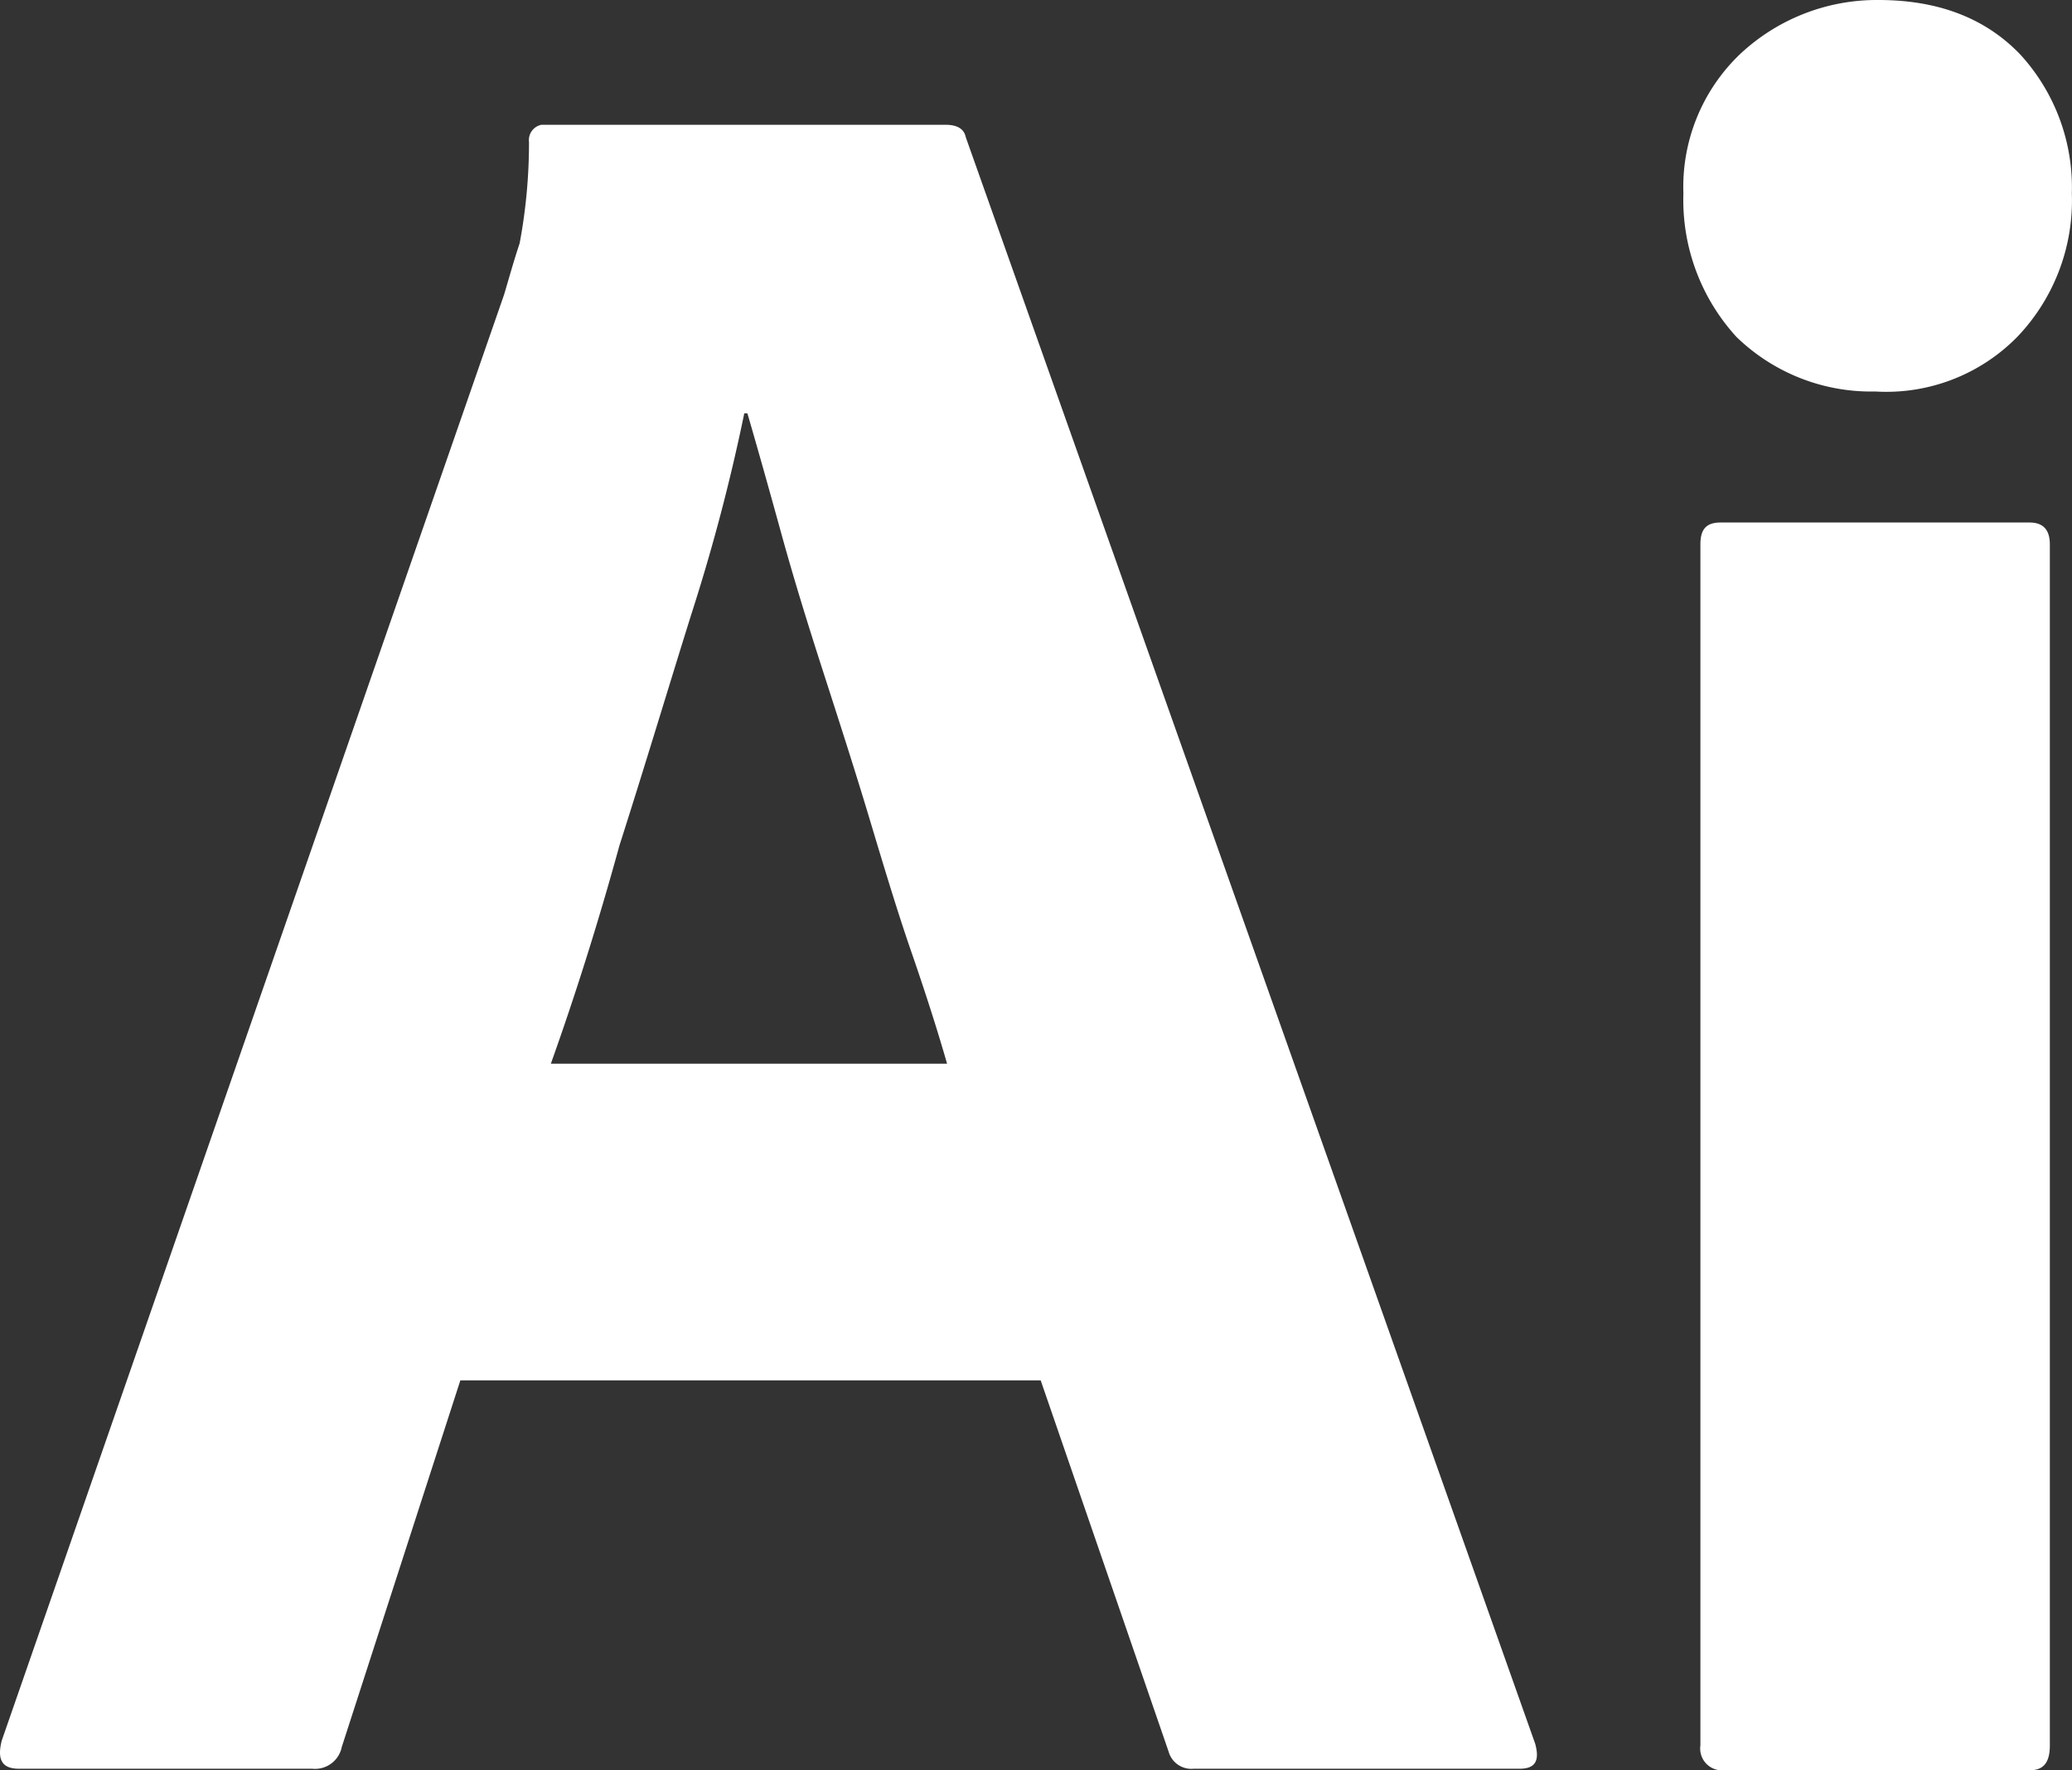 <svg xmlns="http://www.w3.org/2000/svg" viewBox="0 0 132.82 113.5"><rect x="0" y="0" width="132.82" height="113.5" fill="#333333" stroke="none"/><defs><style>.cls-1{fill:#fff;}</style></defs><g id="Layer_2" data-name="Layer 2"><g id="Layer_1-2" data-name="Layer 1"><g id="Outlined_Mnemonics_Logos" data-name="Outlined Mnemonics Logos"><g id="Ai"><path class="cls-1" d="M66.71,88.5H29.51L21.91,112a1.75,1.75,0,0,1-1.9,1.4H1.21c-1.1,0-1.4-.6-1.1-1.8l32.2-92.7c.3-1,.6-2.1,1-3.3a34.93,34.93,0,0,0,.6-6.5,1,1,0,0,1,.8-1.1h25.9c.8,0,1.2.3,1.3.8l36.5,103c.3,1.1,0,1.6-1,1.6H76.51a1.51,1.51,0,0,1-1.6-1.1ZM35.31,68.2h25.4c-.6-2.1-1.4-4.6-2.3-7.2s-1.8-5.6-2.7-8.6-1.9-6.1-2.9-9.2-1.9-6-2.7-8.9-1.5-5.4-2.2-7.8h-.2a122.78,122.78,0,0,1-3.4,12.9c-1.5,4.8-3,9.8-4.6,14.8-1.4,5.1-2.9,9.8-4.4,14Z"/><path class="cls-1" d="M120.21,25.1a12.38,12.38,0,0,1-8.9-3.5,13,13,0,0,1-3.4-9.2,11.77,11.77,0,0,1,3.6-8.9,12.81,12.81,0,0,1,8.9-3.5c3.9,0,6.9,1.2,9.1,3.5a12.62,12.62,0,0,1,3.3,8.9,12.65,12.65,0,0,1-3.5,9.2A11.76,11.76,0,0,1,120.21,25.1ZM109,111.9v-77c0-1,.4-1.4,1.3-1.4h19.8c.9,0,1.3.5,1.3,1.4v77c0,1.1-.4,1.6-1.3,1.6h-19.6A1.4,1.4,0,0,1,109,111.9Z"/></g></g></g></g></svg>
